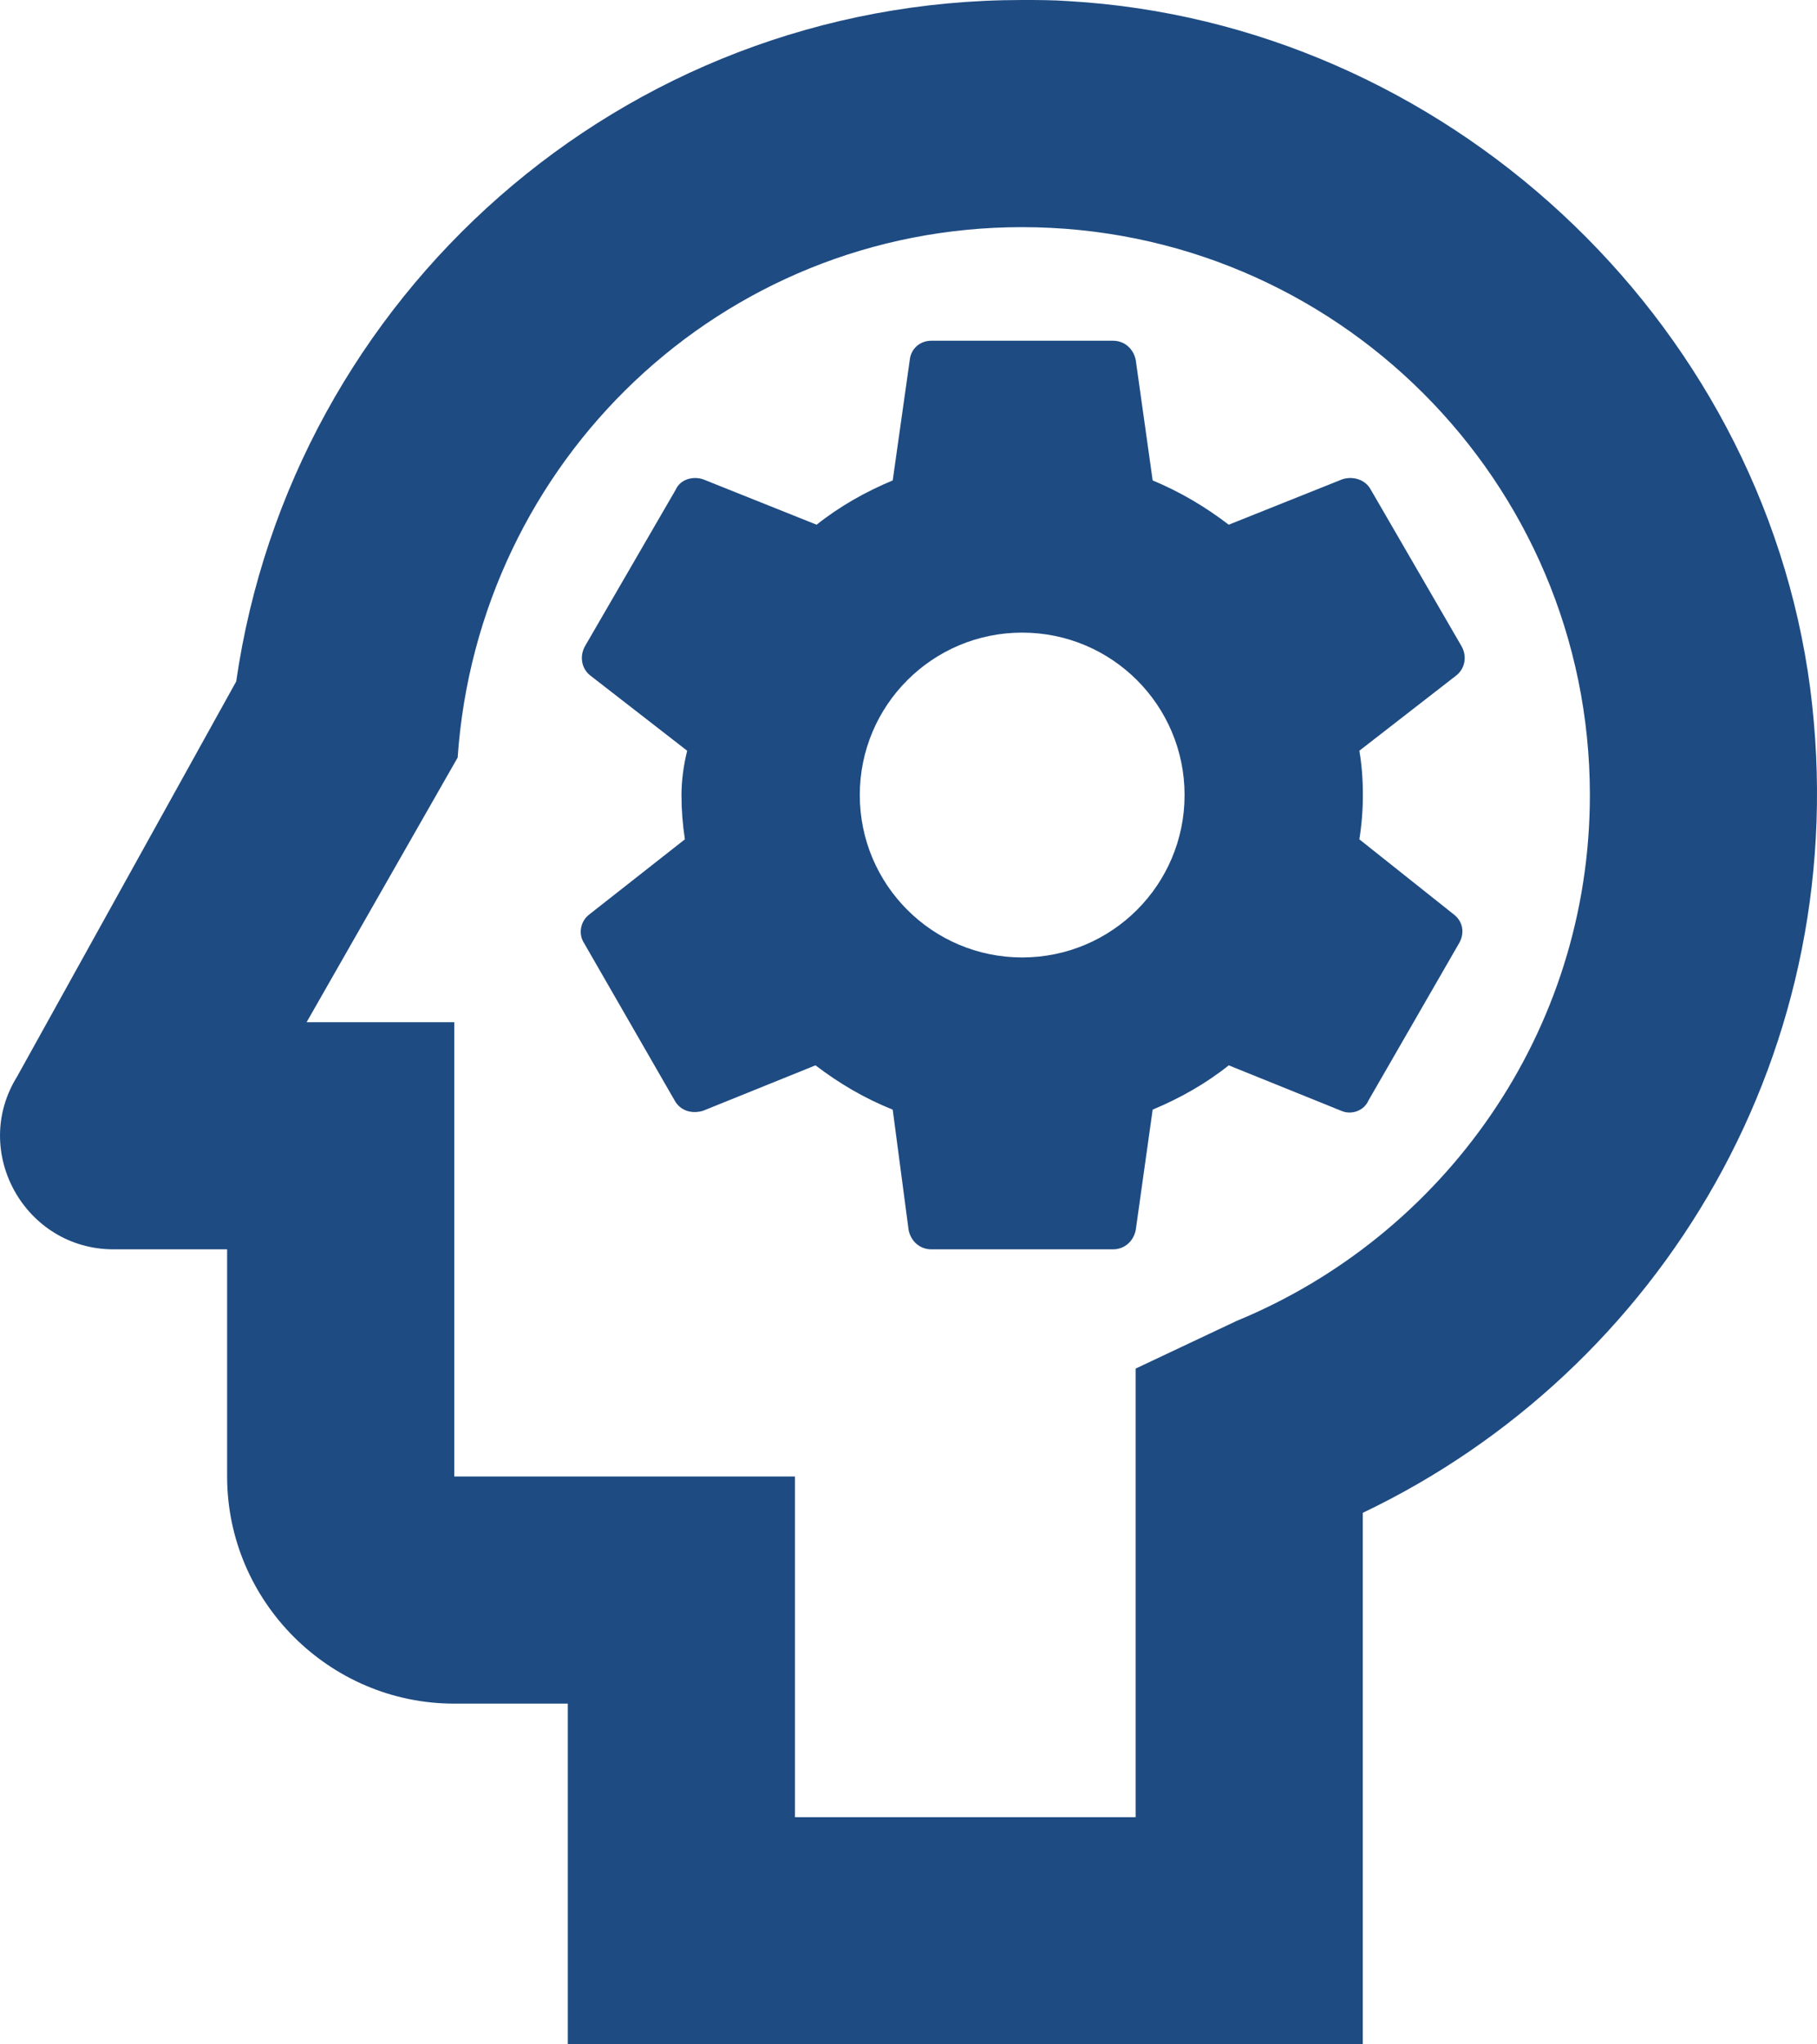 <svg width="16" height="18" viewBox="0 0 16 18" fill="none" xmlns="http://www.w3.org/2000/svg">
<path d="M11.82 4.22L10.82 4.62C10.611 4.46 10.39 4.33 10.15 4.23L10.001 3.17C9.981 3.07 9.901 3 9.801 3H8.201C8.101 3 8.021 3.07 8.011 3.17L7.861 4.23C7.621 4.33 7.391 4.46 7.191 4.62L6.191 4.22C6.101 4.19 5.991 4.22 5.951 4.31L5.151 5.69C5.101 5.78 5.121 5.89 5.201 5.95L6.051 6.61C6.021 6.73 6.001 6.87 6.001 7C6.001 7.13 6.011 7.26 6.031 7.39L5.191 8.05C5.111 8.11 5.091 8.22 5.141 8.3L5.941 9.69C5.991 9.78 6.091 9.81 6.191 9.78L7.181 9.38C7.391 9.54 7.611 9.67 7.861 9.77L8.001 10.83C8.021 10.93 8.101 11 8.201 11H9.801C9.901 11 9.981 10.93 10.001 10.83L10.15 9.77C10.39 9.67 10.62 9.54 10.82 9.38L11.81 9.78C11.9 9.82 12.011 9.78 12.05 9.69L12.851 8.3C12.9 8.21 12.88 8.11 12.8 8.05L11.97 7.39C11.991 7.26 12.001 7.13 12.001 7C12.001 6.86 11.991 6.73 11.97 6.61L12.82 5.95C12.9 5.89 12.921 5.78 12.87 5.69L12.07 4.31C12.021 4.22 11.911 4.19 11.82 4.22ZM9.001 8.43C8.211 8.43 7.571 7.79 7.571 7C7.571 6.21 8.211 5.57 9.001 5.57C9.791 5.57 10.431 6.21 10.431 7C10.431 7.79 9.791 8.43 9.001 8.43Z" fill="#1E4B82"/>
<path d="M15.94 6.06C15.51 2.79 12.71 0.2 9.41 0.01C9.27 -9.31323e-09 9.14 0 9 0C5.47 0 2.57 2.61 2.08 6L0.15 9.48C-0.26 10.14 0.22 11 1 11H2V13C2 14.1 2.9 15 4 15H5V18H12V13.32C14.62 12.07 16.35 9.24 15.94 6.06ZM10.89 11.63L10 12.05V16H7V13H4V9H2.7L4.03 6.67C4.21 4.06 6.35 2 9 2C11.76 2 14 4.24 14 7C14 9.09 12.71 10.88 10.89 11.63Z" fill="#1E4B82"/>
</svg>
